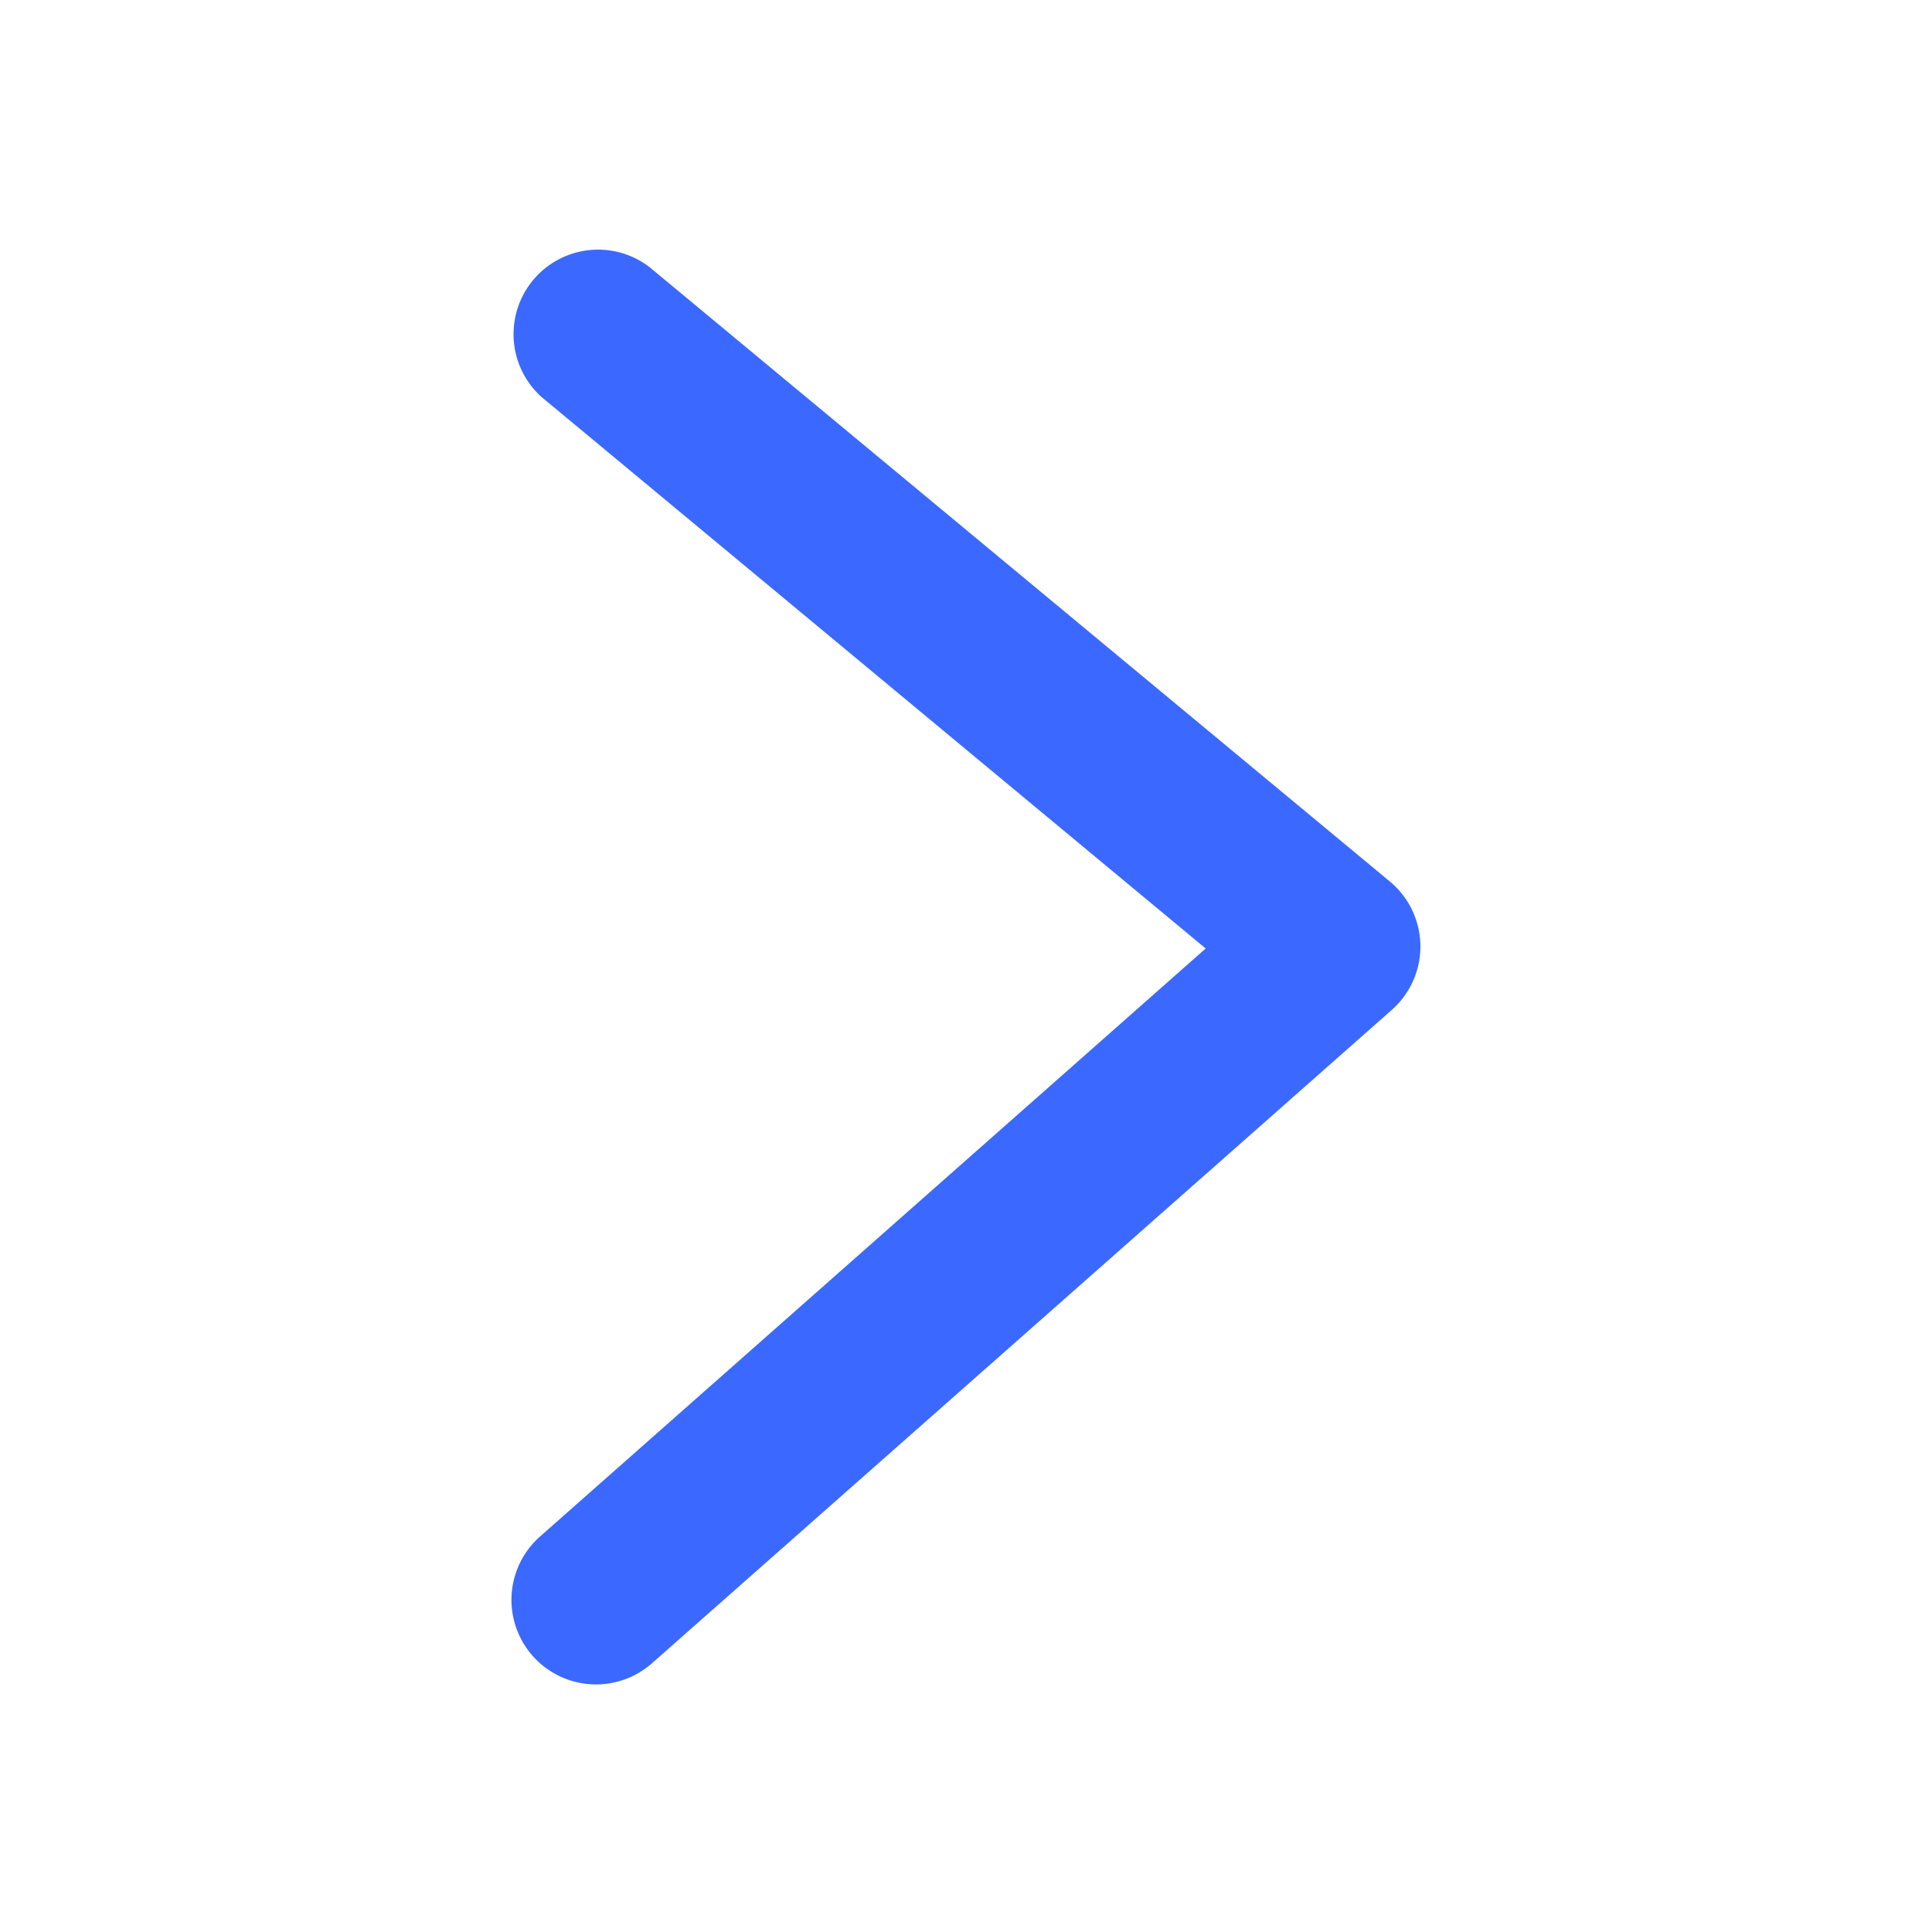 <svg id="component-chevron-right_1" data-name="component-chevron-right 1" xmlns="http://www.w3.org/2000/svg" xmlns:xlink="http://www.w3.org/1999/xlink" width="16" height="16" viewBox="0 0 16 16">
  <defs>
    <clipPath id="clip-path">
      <rect id="Retângulo_114984" data-name="Retângulo 114984" width="16" height="16" fill="#3B69FF"/>
    </clipPath>
  </defs>
  <g id="component-chevron-right">
    <g id="Grupo_146253" data-name="Grupo 146253" clip-path="url(#clip-path)">
      <path id="Caminho_4704766" data-name="Caminho 4704766" d="M11.763,7.828a.7.7,0,0,1-.236.535L5.4,13.774a.7.7,0,1,1-.928-1.049l5.513-4.87-5.5-4.567a.7.7,0,0,1,.894-1.076L11.51,7.3a.7.7,0,0,1,.253.527" transform="translate(0 0)" fill="#3B69FF"/>
    </g>
  </g>
</svg>
